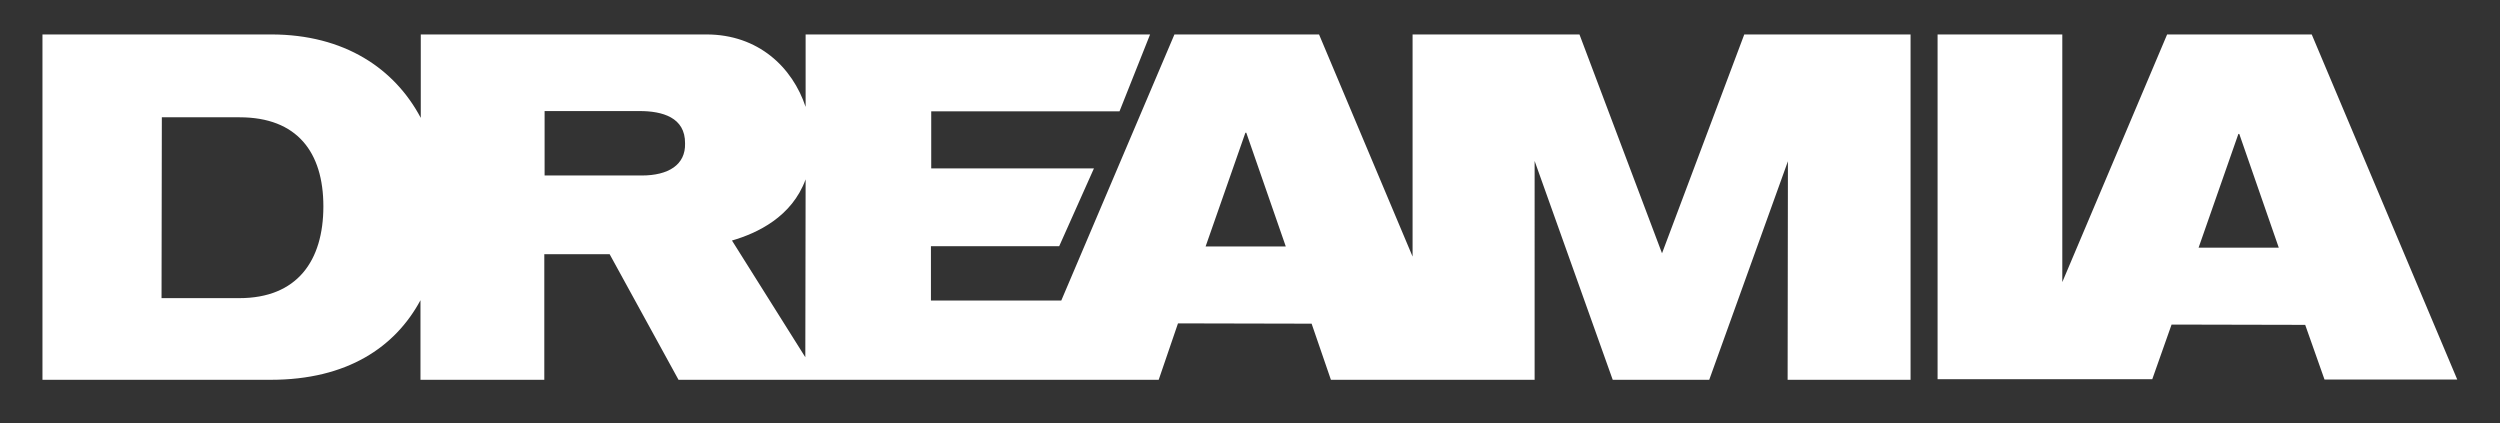 <svg xmlns="http://www.w3.org/2000/svg" xmlns:xlink="http://www.w3.org/1999/xlink" id="Layer_1" x="0px" y="0px" viewBox="0 0 841.9 142.5" style="enable-background:new 0 0 841.9 142.5;" xml:space="preserve"><rect x="0" y="0" width="841.9" height="142.5" fill="#333333" stroke="none"/><style type="text/css">	.st0{fill:#FFFFFF;}</style><g>	<path class="st0" d="M559.7,85.3l-27.8-73.7h-56.2v74.8l-31.5-74.8h-48.7l-38.1,89.6h-43.9V82.9h43.2l11.7-26.2h-54.8V37.5H377  l10.3-25.9h-116V36c-4.4-13.3-15.9-24.4-33.4-24.4h-96.2v28.1c-8.8-16.6-25.7-28.1-50.4-28.1h-77v116.3h76.9  c25.7,0,41.9-11,50.4-26.8v26.8h41.7V85.6h22l23.2,42.3h161.7l6.5-19l45,0.1l6.5,18.9h68.6V54.2l26.3,73.7h32.5l26.5-73.6  l-0.1,73.6h41.4V11.6h-56L559.7,85.3z M80.6,100.4H54.4l0.1-60.9h26.2c19.3,0,28.2,11.7,28.2,30C108.9,87.8,100.1,100.4,80.6,100.4  z M216.1,59.1h-32.7V37.4h32c7.6,0,15.4,2.1,15.3,10.9C230.9,55.5,225.1,59.1,216.1,59.1z M271.2,120.3L246.5,81  c8.6-2.5,20.2-8,24.8-20.6L271.2,120.3z M406,83l13.4-38.3h0.3L433,83H406z M778.5,11.6h-48.7L694.5,95V11.6h-42v116.1h72.3  l6.5-18.4l45,0.1l6.5,18.4h44.7L778.5,11.6z M740.4,83.4l13.4-38.3h0.3l13.3,38.3H740.4z"></path></g></svg>